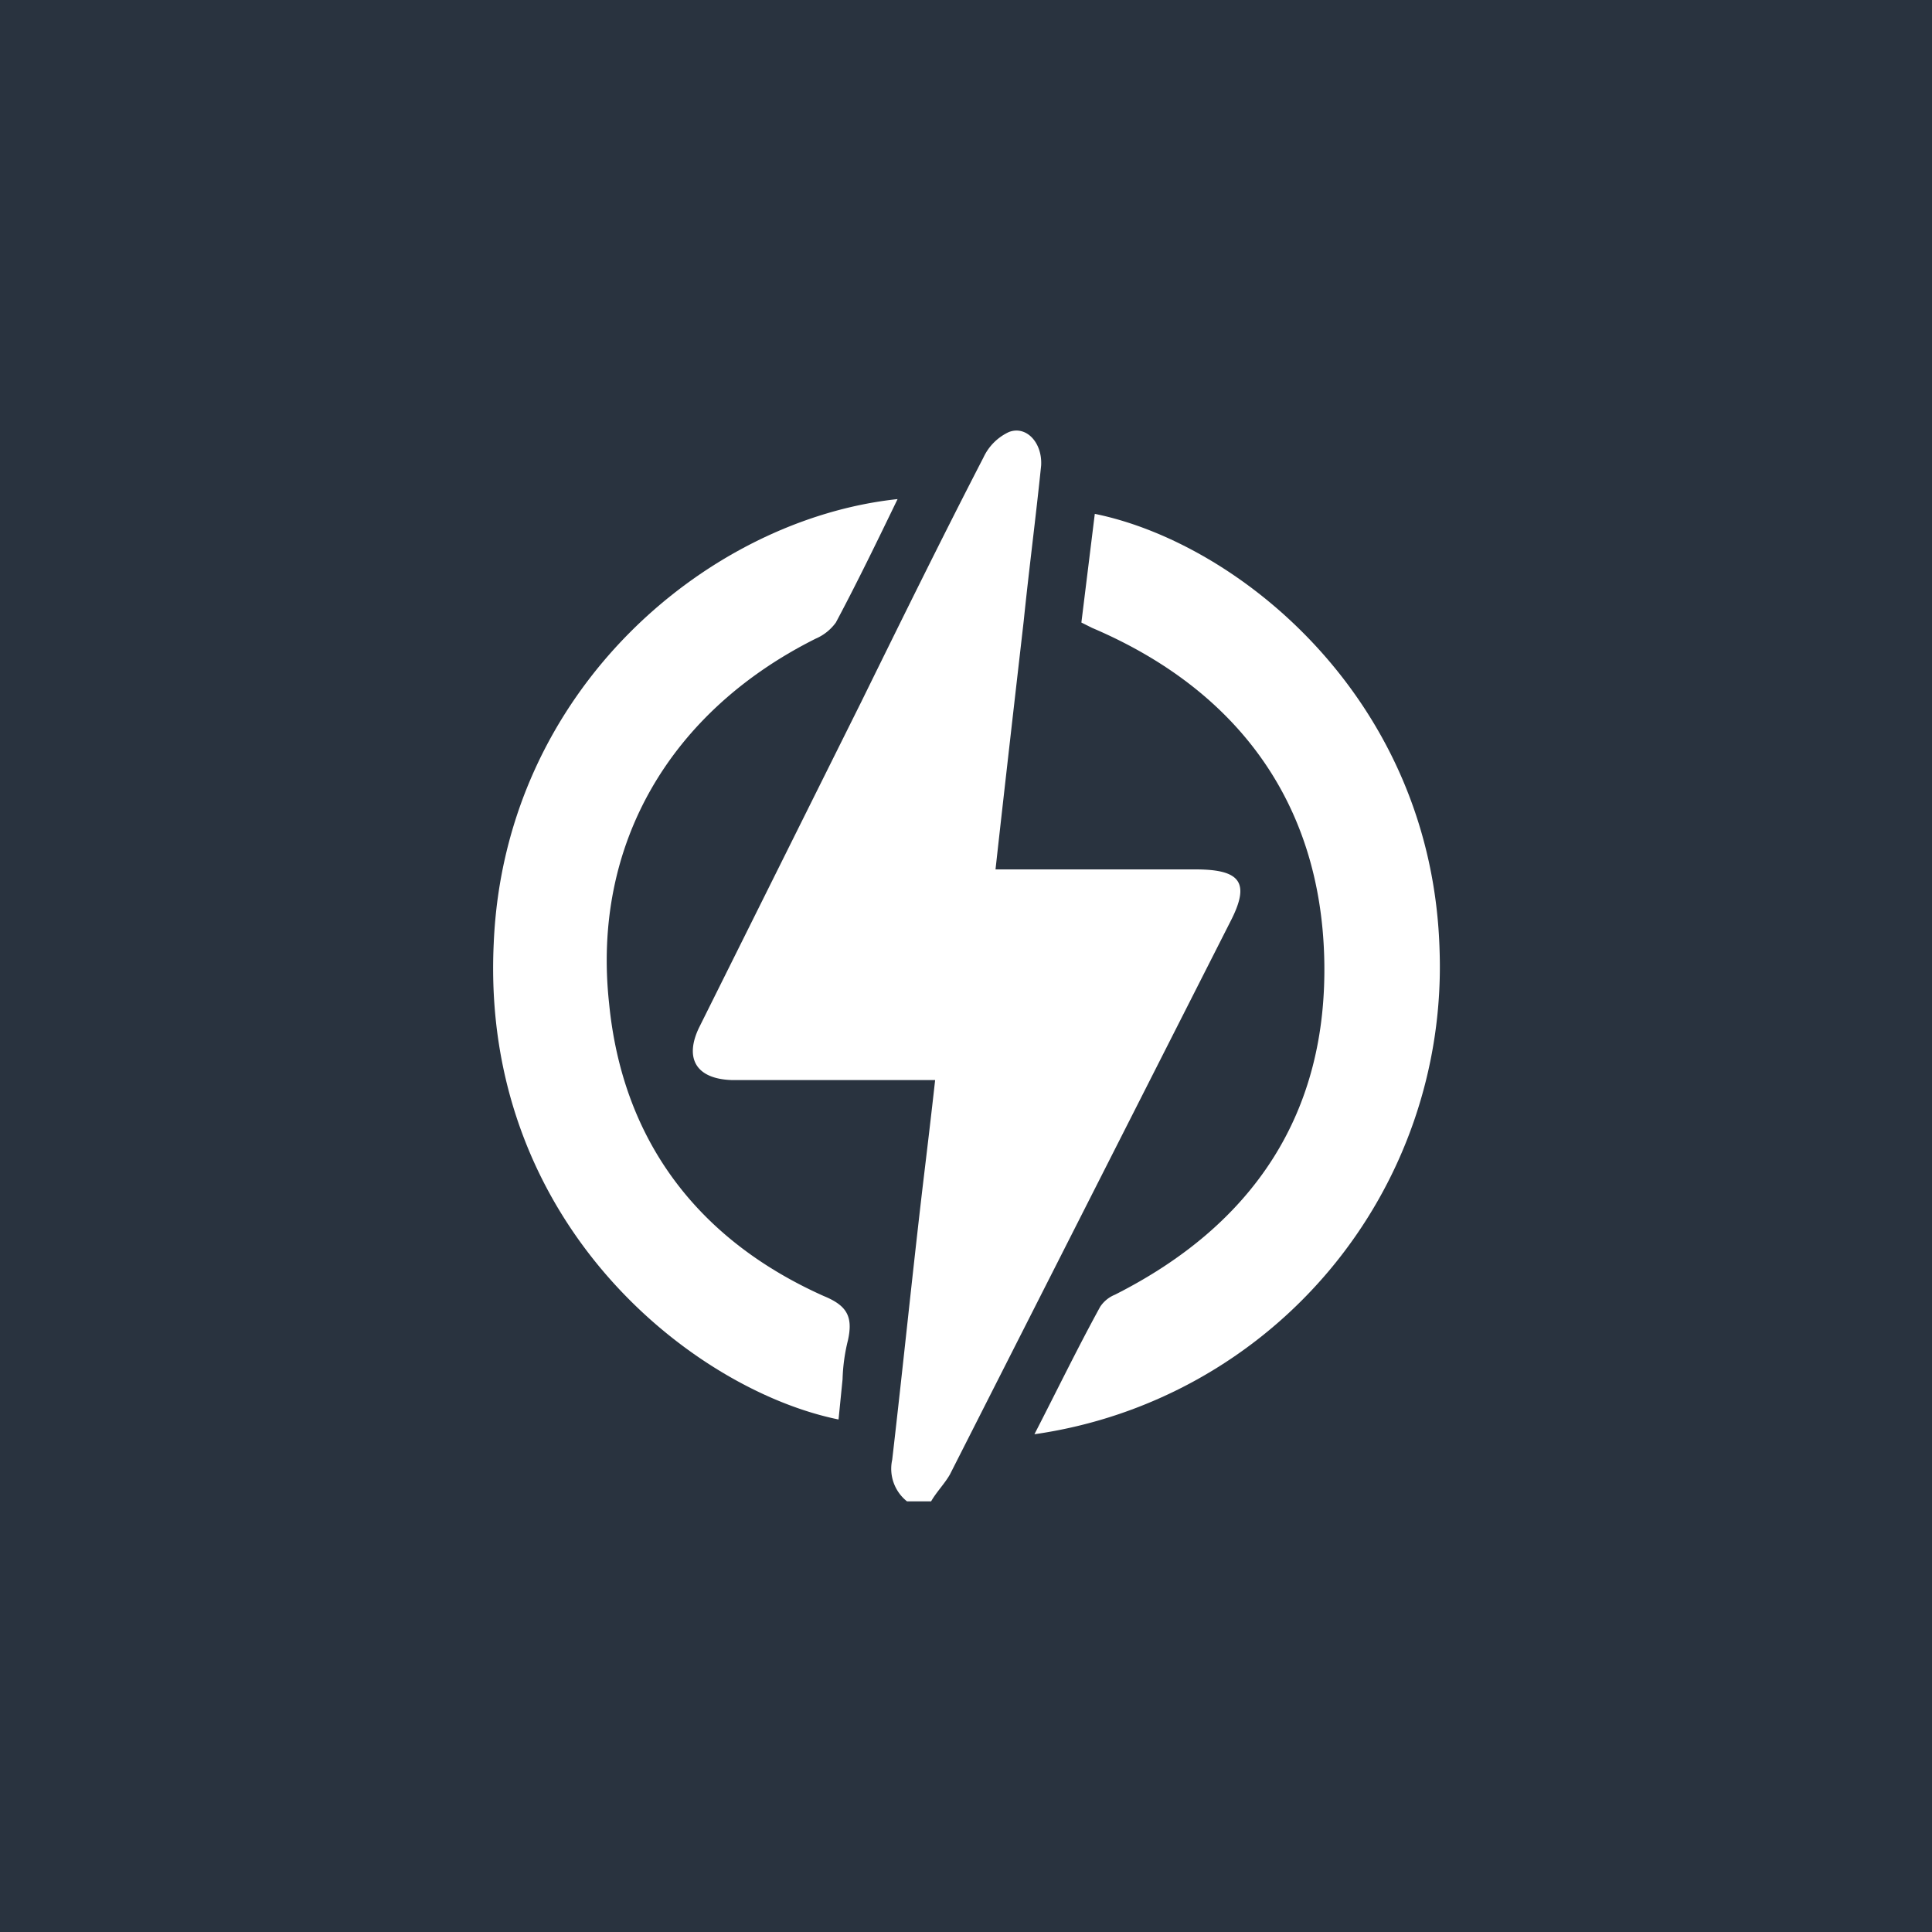 <svg id="Layer_1" data-name="Layer 1" xmlns="http://www.w3.org/2000/svg" viewBox="0 0 144 144">
  <defs>
    <style>
      .cls-1 {
        fill: #29333f;
      }

      .cls-2 {
        fill: #fff;
      }
    </style>
  </defs>
  <rect class="cls-1" x="-5.6" y="-6.2" width="155.1" height="156.33"/>
  <g>
    <path class="cls-2" d="M67.6,111.9a3.1,3.1,0,0,1-1.1-3.1c.8-6.9,1.5-13.8,2.3-20.6.3-2.5.6-5,.9-7.7H54.5c-2.6-.1-3.5-1.6-2.4-3.9L64.2,52.3c3-6.1,6-12.2,9.1-18.2a3.9,3.9,0,0,1,1.9-1.9c1.3-.5,2.5.8,2.4,2.5-.4,3.9-.9,7.7-1.3,11.6-.7,6.1-1.4,12.2-2.1,18.5H89.1c3.4,0,4.1,1,2.6,3.9Q81.2,89.4,70.8,109.9c-.4.7-1,1.3-1.4,2Z"/>
    <path class="cls-2" d="M62.5,105.8c-10.8-2.2-26.7-14.6-25.7-35.5.8-18.9,16-31.6,30.1-33.1-1.5,3.1-3,6.2-4.6,9.2a3.6,3.6,0,0,1-1.5,1.2C50,53,44.1,62.9,45.4,74.8c1,10.2,6.6,17.6,16,21.8,1.7.7,2.2,1.5,1.8,3.3a13.5,13.5,0,0,0-.4,2.9Z"/>
    <path class="cls-2" d="M77.1,106.9c1.7-3.3,3.2-6.4,4.9-9.5a2.4,2.4,0,0,1,1.1-.9C93.4,91.3,99,83,98.7,71.4s-6.5-20-17.3-24.6l-.8-.4,1-8.1c10.8,2.2,25.2,13.9,25.7,32.6A35.2,35.2,0,0,1,77.1,106.9Z"/>
  </g>
</svg>
